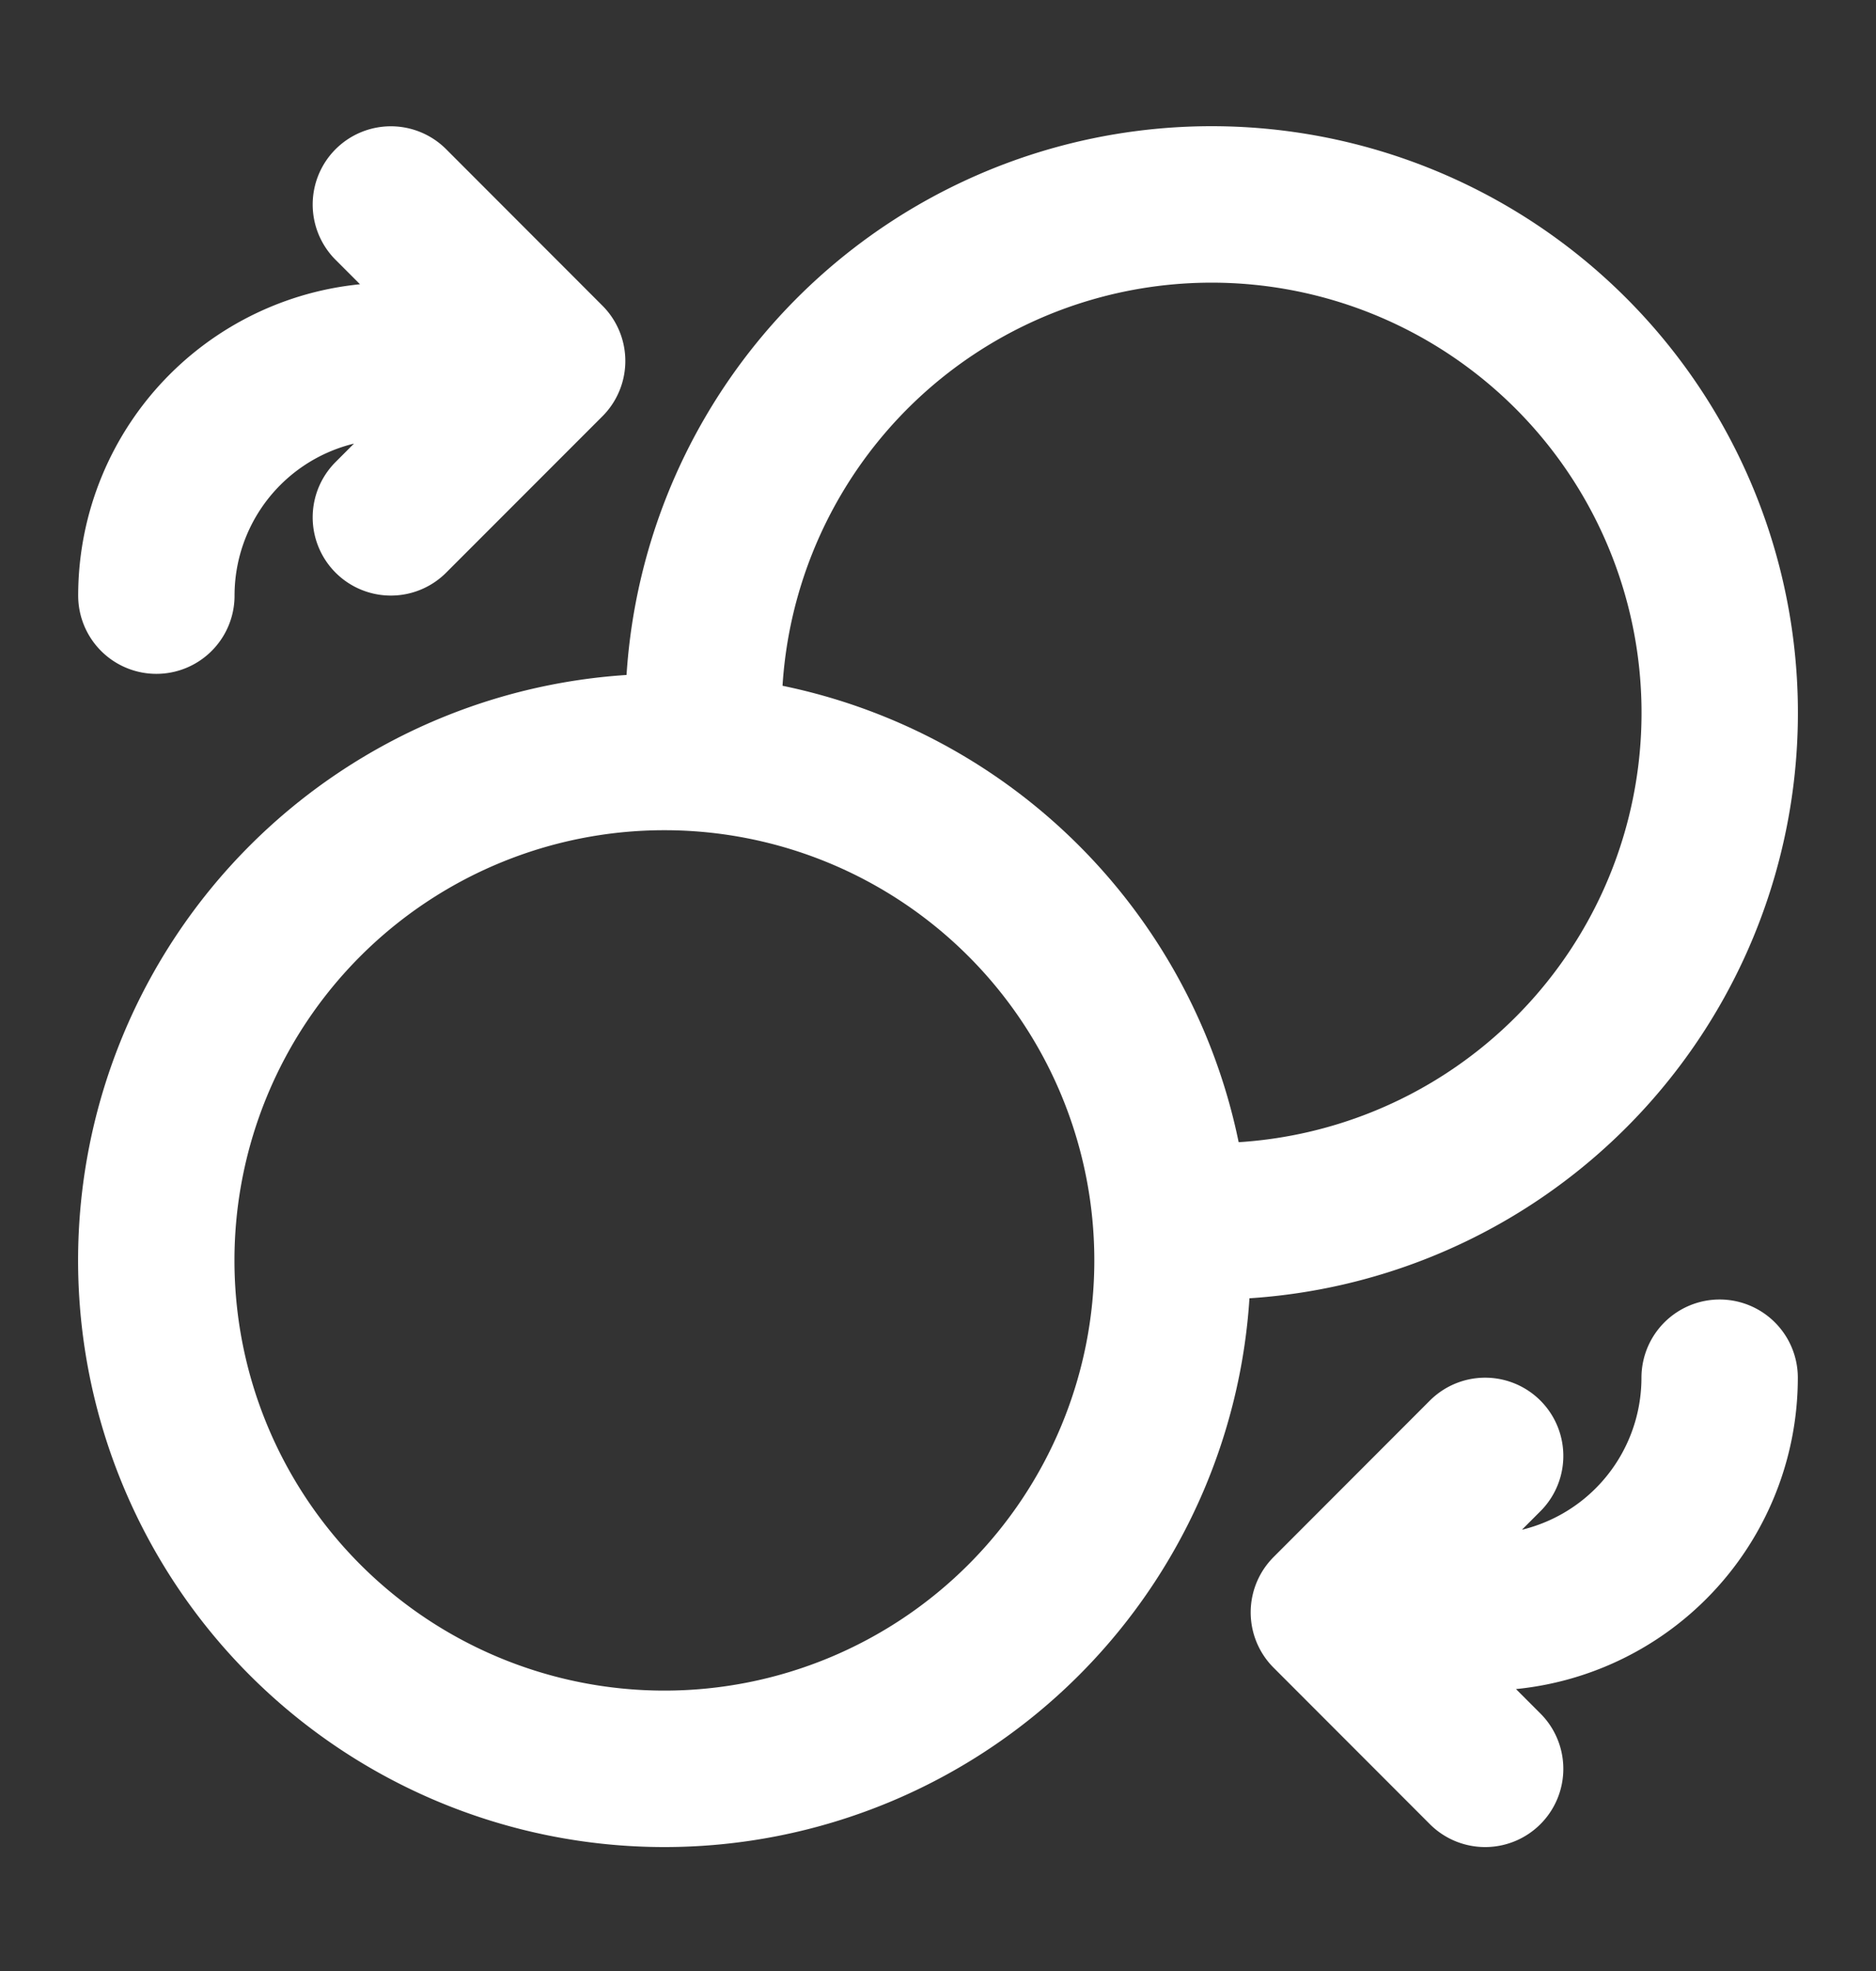 <svg width="20" height="21" fill="none" xmlns="http://www.w3.org/2000/svg"><rect width="100%" height="100%" fill="#333333" stroke="none"/><path d="M7.516 8.012a5.417 5.417 0 1 1 4.984 4.984" stroke="#fff" stroke-width="1.667" stroke-linecap="round" stroke-linejoin="round"/><path d="M7.083 18.846a5.417 5.417 0 1 1 0-10.834 5.417 5.417 0 0 1 0 10.834ZM18.333 14.679a2.5 2.5 0 0 1-2.5 2.5h-1.666m0 0 1.666-1.667m-1.666 1.667 1.666 1.667M1.667 6.346a2.5 2.5 0 0 1 2.5-2.5h1.666m0 0L4.167 5.512m1.666-1.666L4.167 2.179" stroke="#fff" stroke-width="1.667" stroke-linecap="round" stroke-linejoin="round"/></svg>